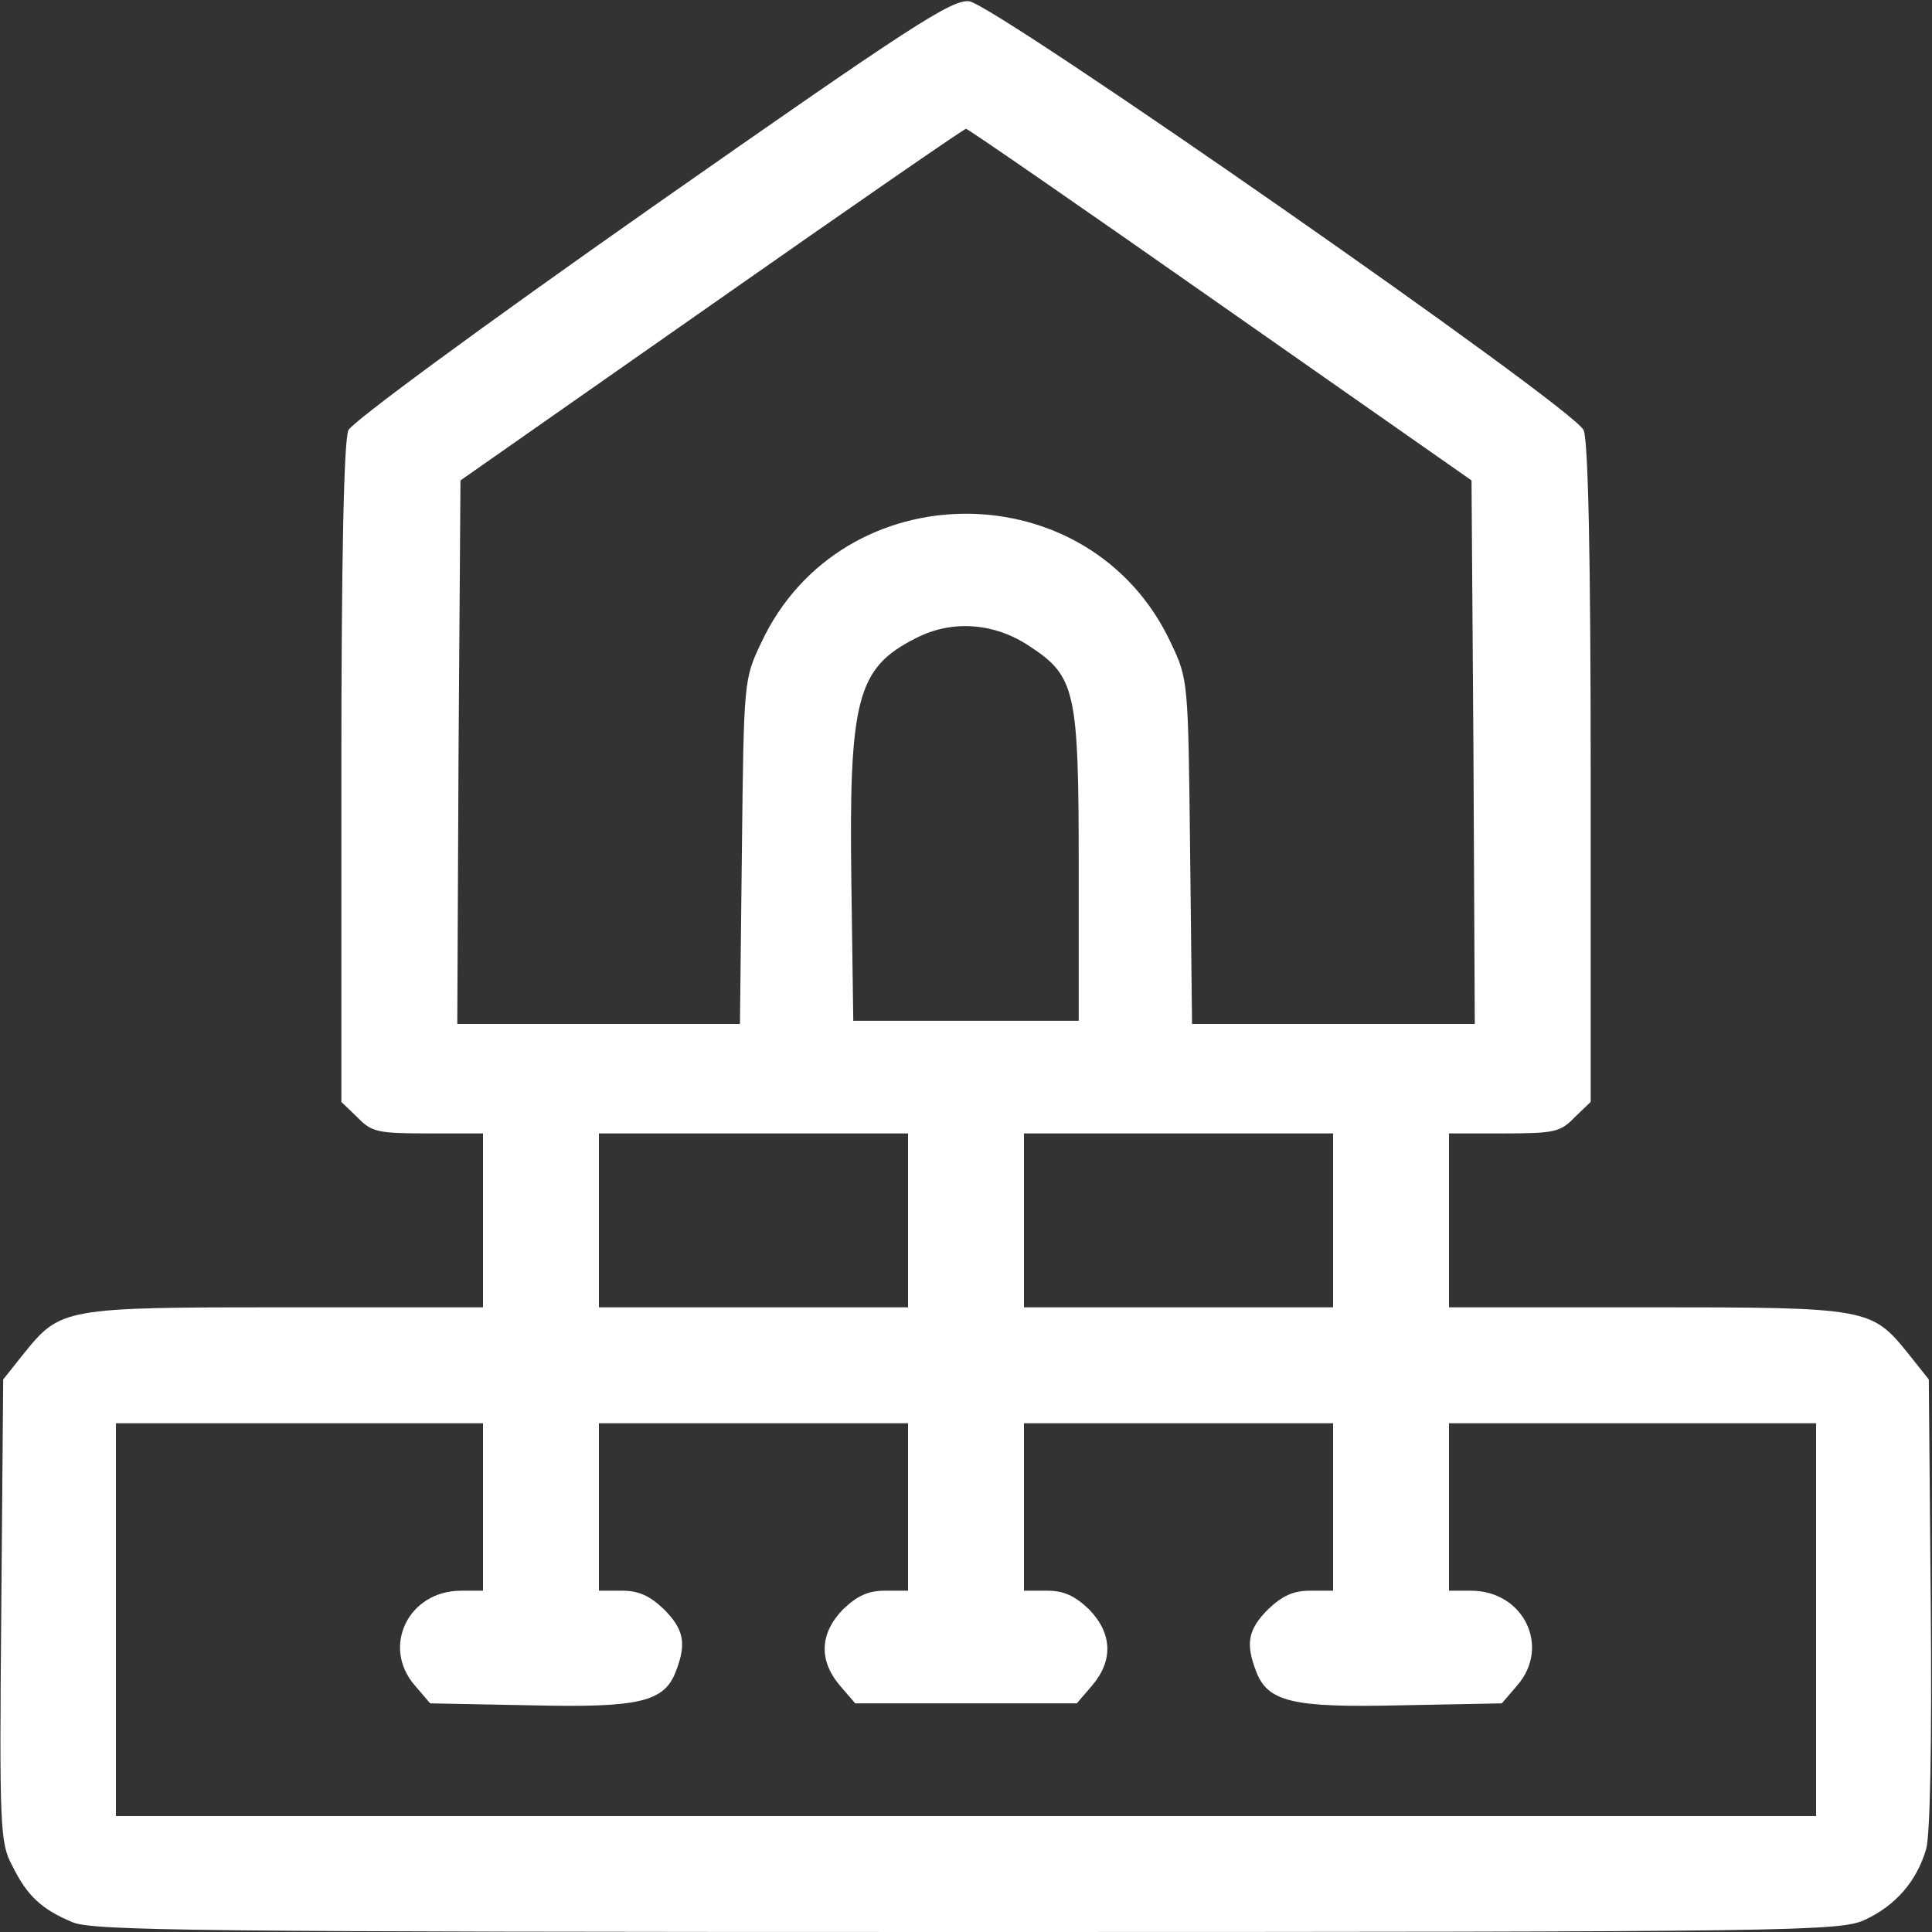<svg width="32" height="32" viewBox="0 0 32 32" fill="none" xmlns="http://www.w3.org/2000/svg">
<rect x="0" y="0" width="32" height="32" fill="#333333" stroke="none"/>
<g clip-path="url(#clip0_1194_10664)">
<path d="M10.795 3.435C7.968 5.419 5.835 6.987 5.771 7.125C5.696 7.285 5.654 9.237 5.654 12.811V18.251L5.92 18.507C6.155 18.752 6.261 18.773 7.093 18.773H8V20.213V21.653H4.726C1.035 21.653 1.003 21.664 0.384 22.432L0.053 22.848L0.021 26.677C-0.011 30.272 0 30.528 0.203 30.901C0.448 31.403 0.693 31.627 1.206 31.84C1.547 31.979 3.275 32 16.021 32C29.835 32 30.475 31.989 30.891 31.797C31.392 31.563 31.744 31.168 31.904 30.624C31.968 30.379 32 28.928 31.979 26.539L31.947 22.848L31.616 22.432C30.997 21.664 30.965 21.653 27.285 21.653H24V20.213V18.773H24.907C25.739 18.773 25.846 18.752 26.08 18.507L26.347 18.251V12.811C26.347 9.195 26.304 7.285 26.23 7.125C26.07 6.752 16.48 0.075 16.053 0.021C15.765 -0.011 15.104 0.416 10.795 3.435ZM20.213 5.045L24.373 7.957L24.405 12.459L24.427 16.96H22.091H19.744L19.712 14.101C19.68 11.264 19.68 11.253 19.392 10.645C18.059 7.797 13.941 7.797 12.608 10.645C12.32 11.253 12.32 11.264 12.288 14.101L12.256 16.96H9.909H7.574L7.595 12.459L7.627 7.957L11.787 5.045C14.069 3.445 15.968 2.133 16 2.133C16.032 2.133 17.931 3.445 20.213 5.045ZM17.046 10.699C17.814 11.2 17.867 11.435 17.867 14.347V16.907H16H14.133L14.101 14.613C14.059 11.573 14.197 11.061 15.168 10.571C15.765 10.261 16.47 10.315 17.046 10.699ZM15.04 20.213V21.653H12.48H9.92V20.213V18.773H12.48H15.04V20.213ZM22.08 20.213V21.653H19.52H16.96V20.213V18.773H19.52H22.08V20.213ZM8 24.96V26.347H7.638C6.763 26.347 6.315 27.275 6.87 27.915L7.125 28.213L8.779 28.245C10.603 28.288 11.008 28.192 11.2 27.669C11.371 27.221 11.328 26.987 10.998 26.656C10.763 26.432 10.582 26.347 10.304 26.347H9.92V24.96V23.573H12.48H15.04V24.96V26.347H14.656C14.379 26.347 14.197 26.432 13.963 26.656C13.579 27.051 13.557 27.499 13.909 27.915L14.165 28.213H16H17.835L18.091 27.915C18.443 27.499 18.422 27.051 18.038 26.656C17.803 26.432 17.622 26.347 17.344 26.347H16.96V24.96V23.573H19.52H22.08V24.96V26.347H21.696C21.419 26.347 21.238 26.432 21.003 26.656C20.672 26.987 20.63 27.221 20.8 27.669C20.992 28.192 21.398 28.288 23.221 28.245L24.875 28.213L25.131 27.915C25.686 27.275 25.238 26.347 24.363 26.347H24V24.96V23.573H27.04H30.08V26.827V30.08H16H1.92V26.827V23.573H4.96H8V24.96Z" fill="white"/>
</g>
<defs>
<clipPath id="clip0_1194_10664">
<rect width="32" height="32" fill="white"/>
</clipPath>
</defs>
</svg>
